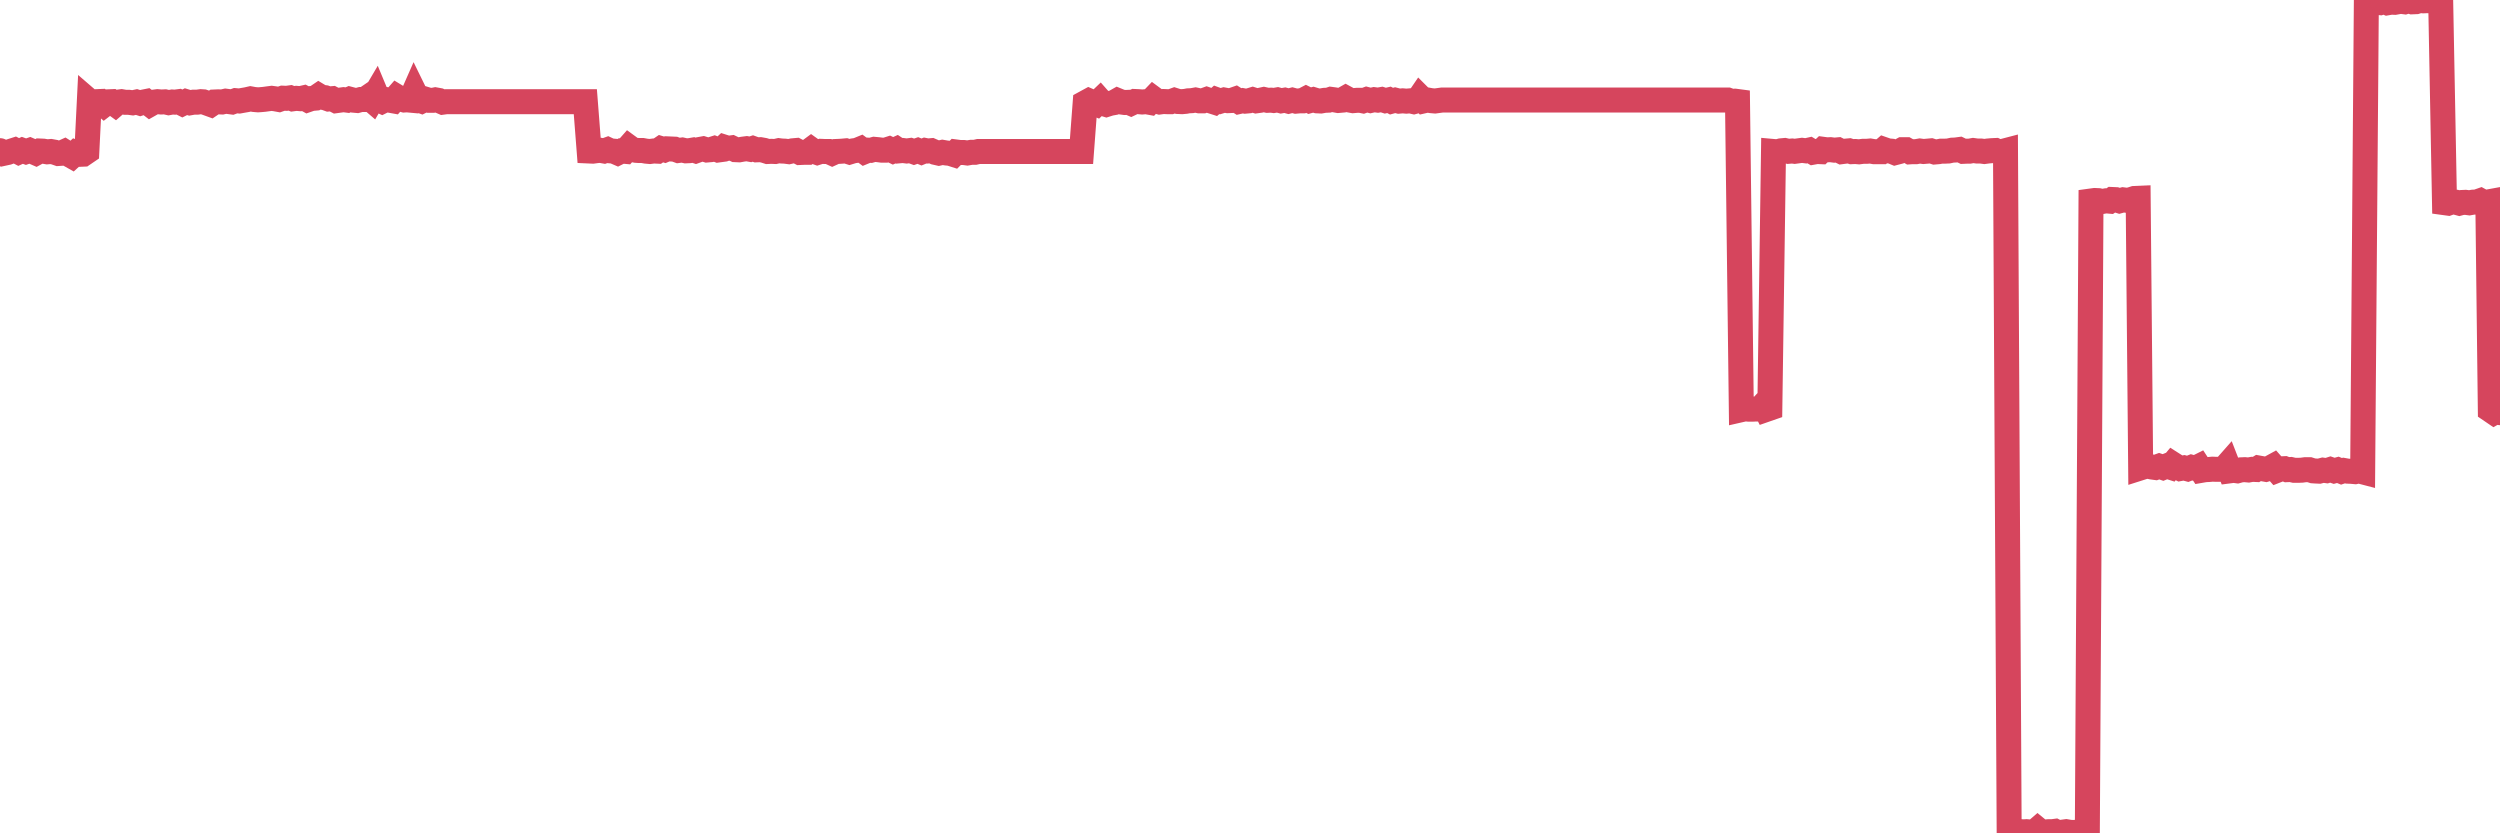<?xml version="1.0"?><svg width="150px" height="50px" xmlns="http://www.w3.org/2000/svg" xmlns:xlink="http://www.w3.org/1999/xlink"> <polyline fill="none" stroke="#d6455d" stroke-width="1.5px" stroke-linecap="round" stroke-miterlimit="5" points="0.00,9.04 0.22,9.20 0.45,9.15 0.67,9.07 0.89,9.00 1.12,9.12 1.34,9.02 1.56,9.10 1.79,9.02 1.93,9.08 2.16,9.18 2.38,9.06 2.60,9.07 2.83,9.11 3.05,9.09 3.27,9.13 3.50,9.21 3.65,9.20 3.87,9.10 4.09,9.24 4.32,9.37 4.54,9.17 4.76,9.26 4.99,9.25 5.21,9.10 5.36,6.07 5.58,6.26 5.80,6.10 6.03,6.09 6.25,6.28 6.47,6.11 6.70,6.10 6.92,6.26 7.07,6.13 7.29,6.10 7.52,6.14 7.74,6.14 7.96,6.17 8.19,6.12 8.41,6.19 8.63,6.12 8.78,6.09 9.00,6.26 9.23,6.13 9.45,6.10 9.67,6.12 9.90,6.11 10.12,6.16 10.34,6.12 10.49,6.13 10.72,6.10 10.94,6.21 11.16,6.10 11.39,6.17 11.61,6.13 11.83,6.13 12.05,6.10 12.20,6.11 12.43,6.19 12.65,6.27 12.87,6.12 13.10,6.11 13.32,6.12 13.54,6.07 13.77,6.10 13.92,6.12 14.14,6.04 14.36,6.06 14.58,6.02 14.81,5.98 15.03,5.93 15.25,5.97 15.48,5.99 15.63,5.98 15.85,5.96 16.07,5.93 16.30,5.90 16.52,5.93 16.74,5.97 16.97,5.89 17.19,5.90 17.41,5.87 17.56,5.93 17.78,5.90 18.01,5.92 18.23,5.87 18.45,5.99 18.68,5.91 18.90,5.89 19.12,5.74 19.27,5.83 19.50,5.86 19.72,5.94 19.94,5.92 20.17,6.04 20.39,6.01 20.61,5.98 20.84,6.01 20.98,5.95 21.21,6.01 21.43,6.03 21.65,5.97 21.88,5.97 22.10,5.82 22.32,6.01 22.55,5.62 22.70,5.98 22.92,6.08 23.14,5.97 23.37,6.01 23.59,6.05 23.81,5.80 24.04,5.94 24.26,6.00 24.41,5.99 24.63,6.01 24.85,5.51 25.08,5.98 25.30,6.06 25.52,5.95 25.75,6.02 25.97,6.02 26.12,5.99 26.34,6.03 26.57,6.13 26.79,6.10 27.01,6.10 27.24,6.10 27.46,6.10 27.68,6.10 27.83,6.10 28.05,6.10 28.28,6.10 28.50,6.10 28.72,6.10 28.95,6.10 29.17,6.10 29.39,6.10 29.54,6.10 29.77,6.10 29.99,6.10 30.21,6.10 30.43,6.10 30.66,6.10 30.88,6.10 31.10,6.10 31.25,6.10 31.48,6.10 31.70,6.10 31.92,6.10 32.15,6.10 32.37,6.10 32.59,6.10 32.82,6.10 33.04,6.10 33.19,6.10 33.41,6.10 33.63,6.10 33.86,6.10 34.08,6.10 34.30,6.10 34.53,6.10 34.75,6.10 34.90,6.10 35.12,6.10 35.35,9.06 35.57,9.07 35.79,9.04 36.02,9.02 36.24,9.06 36.46,8.98 36.61,9.05 36.83,9.07 37.06,9.17 37.28,9.06 37.50,9.08 37.73,8.82 37.95,8.98 38.17,9.02 38.32,9.03 38.55,9.03 38.77,9.07 38.99,9.09 39.22,9.06 39.44,9.07 39.66,8.92 39.89,8.99 40.03,8.93 40.26,8.94 40.48,8.95 40.70,9.03 40.93,9.00 41.15,9.05 41.37,9.04 41.60,9.00 41.75,9.05 41.97,8.97 42.19,8.93 42.42,9.00 42.64,8.98 42.86,8.91 43.09,9.00 43.31,8.97 43.46,8.83 43.68,8.90 43.90,8.87 44.13,8.98 44.35,8.99 44.57,8.95 44.80,8.92 45.02,8.96 45.17,8.91 45.39,8.99 45.62,8.98 45.84,9.02 46.06,9.09 46.28,9.08 46.51,9.09 46.73,9.04 46.88,9.06 47.10,9.07 47.33,9.10 47.55,9.05 47.77,9.03 48.00,9.15 48.22,9.14 48.44,9.14 48.67,8.97 48.81,9.07 49.04,9.15 49.26,9.08 49.48,9.09 49.71,9.09 49.93,9.19 50.15,9.09 50.38,9.08 50.53,9.07 50.75,9.05 50.97,9.12 51.20,9.05 51.42,9.02 51.64,8.93 51.87,9.10 52.09,9.01 52.24,9.02 52.46,8.96 52.68,8.98 52.91,9.01 53.13,9.01 53.35,8.94 53.58,9.05 53.80,8.95 53.95,9.05 54.17,9.03 54.40,9.06 54.62,9.03 54.84,9.11 55.07,9.03 55.29,9.12 55.51,9.03 55.66,9.06 55.88,9.04 56.11,9.14 56.33,9.19 56.55,9.14 56.78,9.18 57.00,9.20 57.22,9.27 57.37,9.12 57.60,9.15 57.82,9.15 58.04,9.18 58.27,9.14 58.49,9.14 58.71,9.09 58.94,9.09 59.08,9.09 59.31,9.09 59.53,9.09 59.75,9.09 59.98,9.09 60.20,9.09 60.42,9.09 60.65,9.09 60.80,9.09 61.02,9.09 61.24,9.09 61.47,9.09 61.69,9.09 61.91,9.09 62.13,9.09 62.36,9.09 62.51,9.09 62.73,9.09 62.95,9.09 63.18,9.09 63.40,9.09 63.62,9.09 63.85,9.09 64.07,9.09 64.22,9.09 64.44,9.09 64.66,9.09 64.89,9.09 65.11,6.17 65.33,6.05 65.56,6.15 65.78,6.24 66.00,6.03 66.15,6.20 66.38,6.27 66.60,6.20 66.82,6.16 67.05,6.03 67.27,6.12 67.49,6.15 67.72,6.14 67.86,6.20 68.09,6.09 68.31,6.10 68.53,6.12 68.76,6.10 68.98,6.14 69.20,5.91 69.43,6.08 69.58,6.12 69.80,6.09 70.02,6.10 70.25,6.10 70.47,6.02 70.69,6.09 70.92,6.10 71.14,6.08 71.29,6.05 71.51,6.04 71.73,6.00 71.96,6.05 72.18,6.05 72.40,5.97 72.63,6.05 72.85,6.12 73.00,5.99 73.22,6.07 73.45,6.00 73.67,6.04 73.89,6.03 74.12,5.95 74.34,6.09 74.56,6.04 74.71,6.07 74.93,6.05 75.16,5.98 75.38,6.05 75.60,6.02 75.83,5.97 76.05,6.02 76.27,6.01 76.42,6.03 76.65,5.99 76.87,6.05 77.09,6.01 77.31,6.07 77.54,6.01 77.76,6.07 77.98,6.05 78.13,6.05 78.36,5.93 78.58,6.04 78.80,5.98 79.03,6.05 79.25,6.06 79.47,6.02 79.70,6.01 79.85,5.96 80.07,5.99 80.29,6.03 80.51,6.01 80.74,5.88 80.96,6.00 81.18,6.04 81.41,6.02 81.63,6.02 81.78,6.05 82.00,5.97 82.23,6.03 82.45,5.98 82.67,6.01 82.90,5.97 83.12,6.04 83.34,5.99 83.49,6.07 83.71,6.01 83.94,6.07 84.16,6.05 84.38,6.07 84.61,6.05 84.83,6.10 85.05,6.04 85.20,5.82 85.43,6.05 85.65,6.00 85.87,6.04 86.10,6.06 86.32,6.03 86.54,6.00 86.77,6.00 86.91,6.00 87.14,6.00 87.36,6.00 87.58,6.00 87.81,6.00 88.03,6.00 88.25,6.00 88.48,6.00 88.63,6.00 88.85,6.00 89.07,6.00 89.30,6.00 89.52,6.00 89.74,6.00 89.97,6.00 90.19,6.00 90.34,6.00 90.56,6.00 90.78,6.00 91.01,6.00 91.23,6.00 91.45,6.00 91.68,6.00 91.90,6.00 92.05,6.00 92.27,6.00 92.50,6.00 92.72,6.00 92.94,6.00 93.16,6.00 93.39,6.00 93.61,6.00 93.76,6.00 93.98,6.00 94.21,6.00 94.43,6.00 94.65,6.00 94.88,6.00 95.10,6.00 95.32,6.00 95.47,6.00 95.69,6.00 95.92,6.00 96.14,6.00 96.36,6.00 96.59,6.00 96.81,6.00 97.03,6.00 97.26,6.00 97.41,6.00 97.63,6.00 97.85,6.00 98.08,6.00 98.30,6.00 98.52,6.00 98.75,6.00 98.97,6.00 99.12,6.00 99.34,6.00 99.56,6.00 99.79,6.00 100.01,6.00 100.23,6.00 100.46,6.00 100.68,6.00 100.83,6.00 101.05,6.00 101.28,6.00 101.50,6.00 101.72,6.00 101.95,6.00 102.17,6.00 102.39,6.00 102.54,6.00 102.76,6.00 102.99,6.00 103.21,6.00 103.43,6.00 103.66,6.00 103.88,6.08 104.10,6.07 104.25,6.09 104.48,24.58 104.70,24.53 104.92,24.55 105.15,24.55 105.37,24.54 105.59,24.54 105.82,24.29 105.96,24.57 106.19,24.49 106.41,9.09 106.63,9.11 106.86,9.05 107.08,9.03 107.30,9.08 107.53,9.06 107.68,9.08 107.90,9.05 108.12,9.02 108.35,9.05 108.57,9.00 108.79,9.13 109.01,9.09 109.24,9.10 109.39,8.96 109.61,8.99 109.83,8.98 110.06,9.01 110.28,8.99 110.50,9.10 110.73,9.07 110.95,9.05 111.10,9.10 111.32,9.09 111.54,9.11 111.77,9.08 111.99,9.08 112.21,9.06 112.44,9.10 112.66,9.10 112.88,9.10 113.03,8.97 113.26,9.05 113.48,9.07 113.70,9.16 113.93,9.10 114.15,8.98 114.37,8.98 114.60,9.11 114.74,9.10 114.97,9.10 115.19,9.06 115.41,9.09 115.64,9.07 115.86,9.05 116.08,9.12 116.31,9.10 116.46,9.07 116.68,9.07 116.90,9.06 117.13,9.01 117.35,9.00 117.57,8.97 117.80,9.08 118.02,9.07 118.17,9.07 118.39,9.03 118.61,9.06 118.84,9.06 119.06,9.09 119.28,9.06 119.51,9.04 119.73,9.03 119.88,9.10 120.10,9.10 120.33,9.04 120.55,49.98 120.77,49.75 121.00,49.92 121.22,49.90 121.44,49.91 121.59,49.90 121.81,49.92 122.04,49.95 122.26,49.76 122.48,49.94 122.71,49.92 122.93,49.90 123.15,49.90 123.30,49.88 123.53,50.00 123.75,49.93 123.97,49.90 124.20,49.94 124.42,49.95 124.64,49.93 124.86,49.93 125.01,49.87 125.24,49.94 125.46,12.06 125.68,12.03 125.91,12.04 126.13,12.09 126.35,12.05 126.58,12.07 126.73,11.97 126.95,11.98 127.17,12.05 127.39,11.99 127.62,12.02 127.84,11.98 128.06,11.91 128.29,11.90 128.44,28.07 128.66,28.00 128.88,27.97 129.11,28.02 129.33,28.05 129.55,27.97 129.78,28.05 130.00,27.96 130.22,28.03 130.37,27.85 130.59,27.99 130.82,28.11 131.04,28.07 131.26,28.13 131.49,28.04 131.71,28.10 131.93,27.99 132.08,28.22 132.31,28.18 132.53,28.17 132.75,28.15 132.98,28.16 133.20,28.16 133.42,28.15 133.65,27.89 133.79,28.25 134.02,28.22 134.24,28.25 134.46,28.19 134.69,28.18 134.91,28.20 135.13,28.16 135.36,28.17 135.51,28.08 135.73,28.12 135.95,28.16 136.18,28.09 136.40,27.97 136.62,28.22 136.85,28.13 137.07,28.12 137.22,28.18 137.44,28.17 137.66,28.22 137.89,28.22 138.11,28.21 138.33,28.18 138.56,28.18 138.78,28.25 138.93,28.26 139.15,28.27 139.38,28.21 139.60,28.24 139.82,28.17 140.05,28.25 140.27,28.19 140.49,28.28 140.64,28.23 140.86,28.27 141.09,28.28 141.31,28.30 141.53,28.25 141.76,28.31 141.98,0.22 142.20,0.19 142.35,0.18 142.58,0.14 142.80,0.16 143.02,0.08 143.24,0.17 143.47,0.13 143.69,0.14 143.91,0.10 144.06,0.08 144.29,0.11 144.51,0.04 144.73,0.11 144.96,0.10 145.18,0.03 145.40,0.05 145.63,0.04 145.85,0.05 146.00,0.00 146.22,0.02 146.44,0.02 146.67,12.16 146.89,12.19 147.11,12.11 147.34,12.13 147.56,12.19 147.71,12.15 147.93,12.14 148.16,12.17 148.38,12.13 148.60,12.12 148.83,12.04 149.05,12.16 149.27,12.12 149.42,24.60 149.64,24.75 149.87,24.62 150.00,24.76 "/></svg>